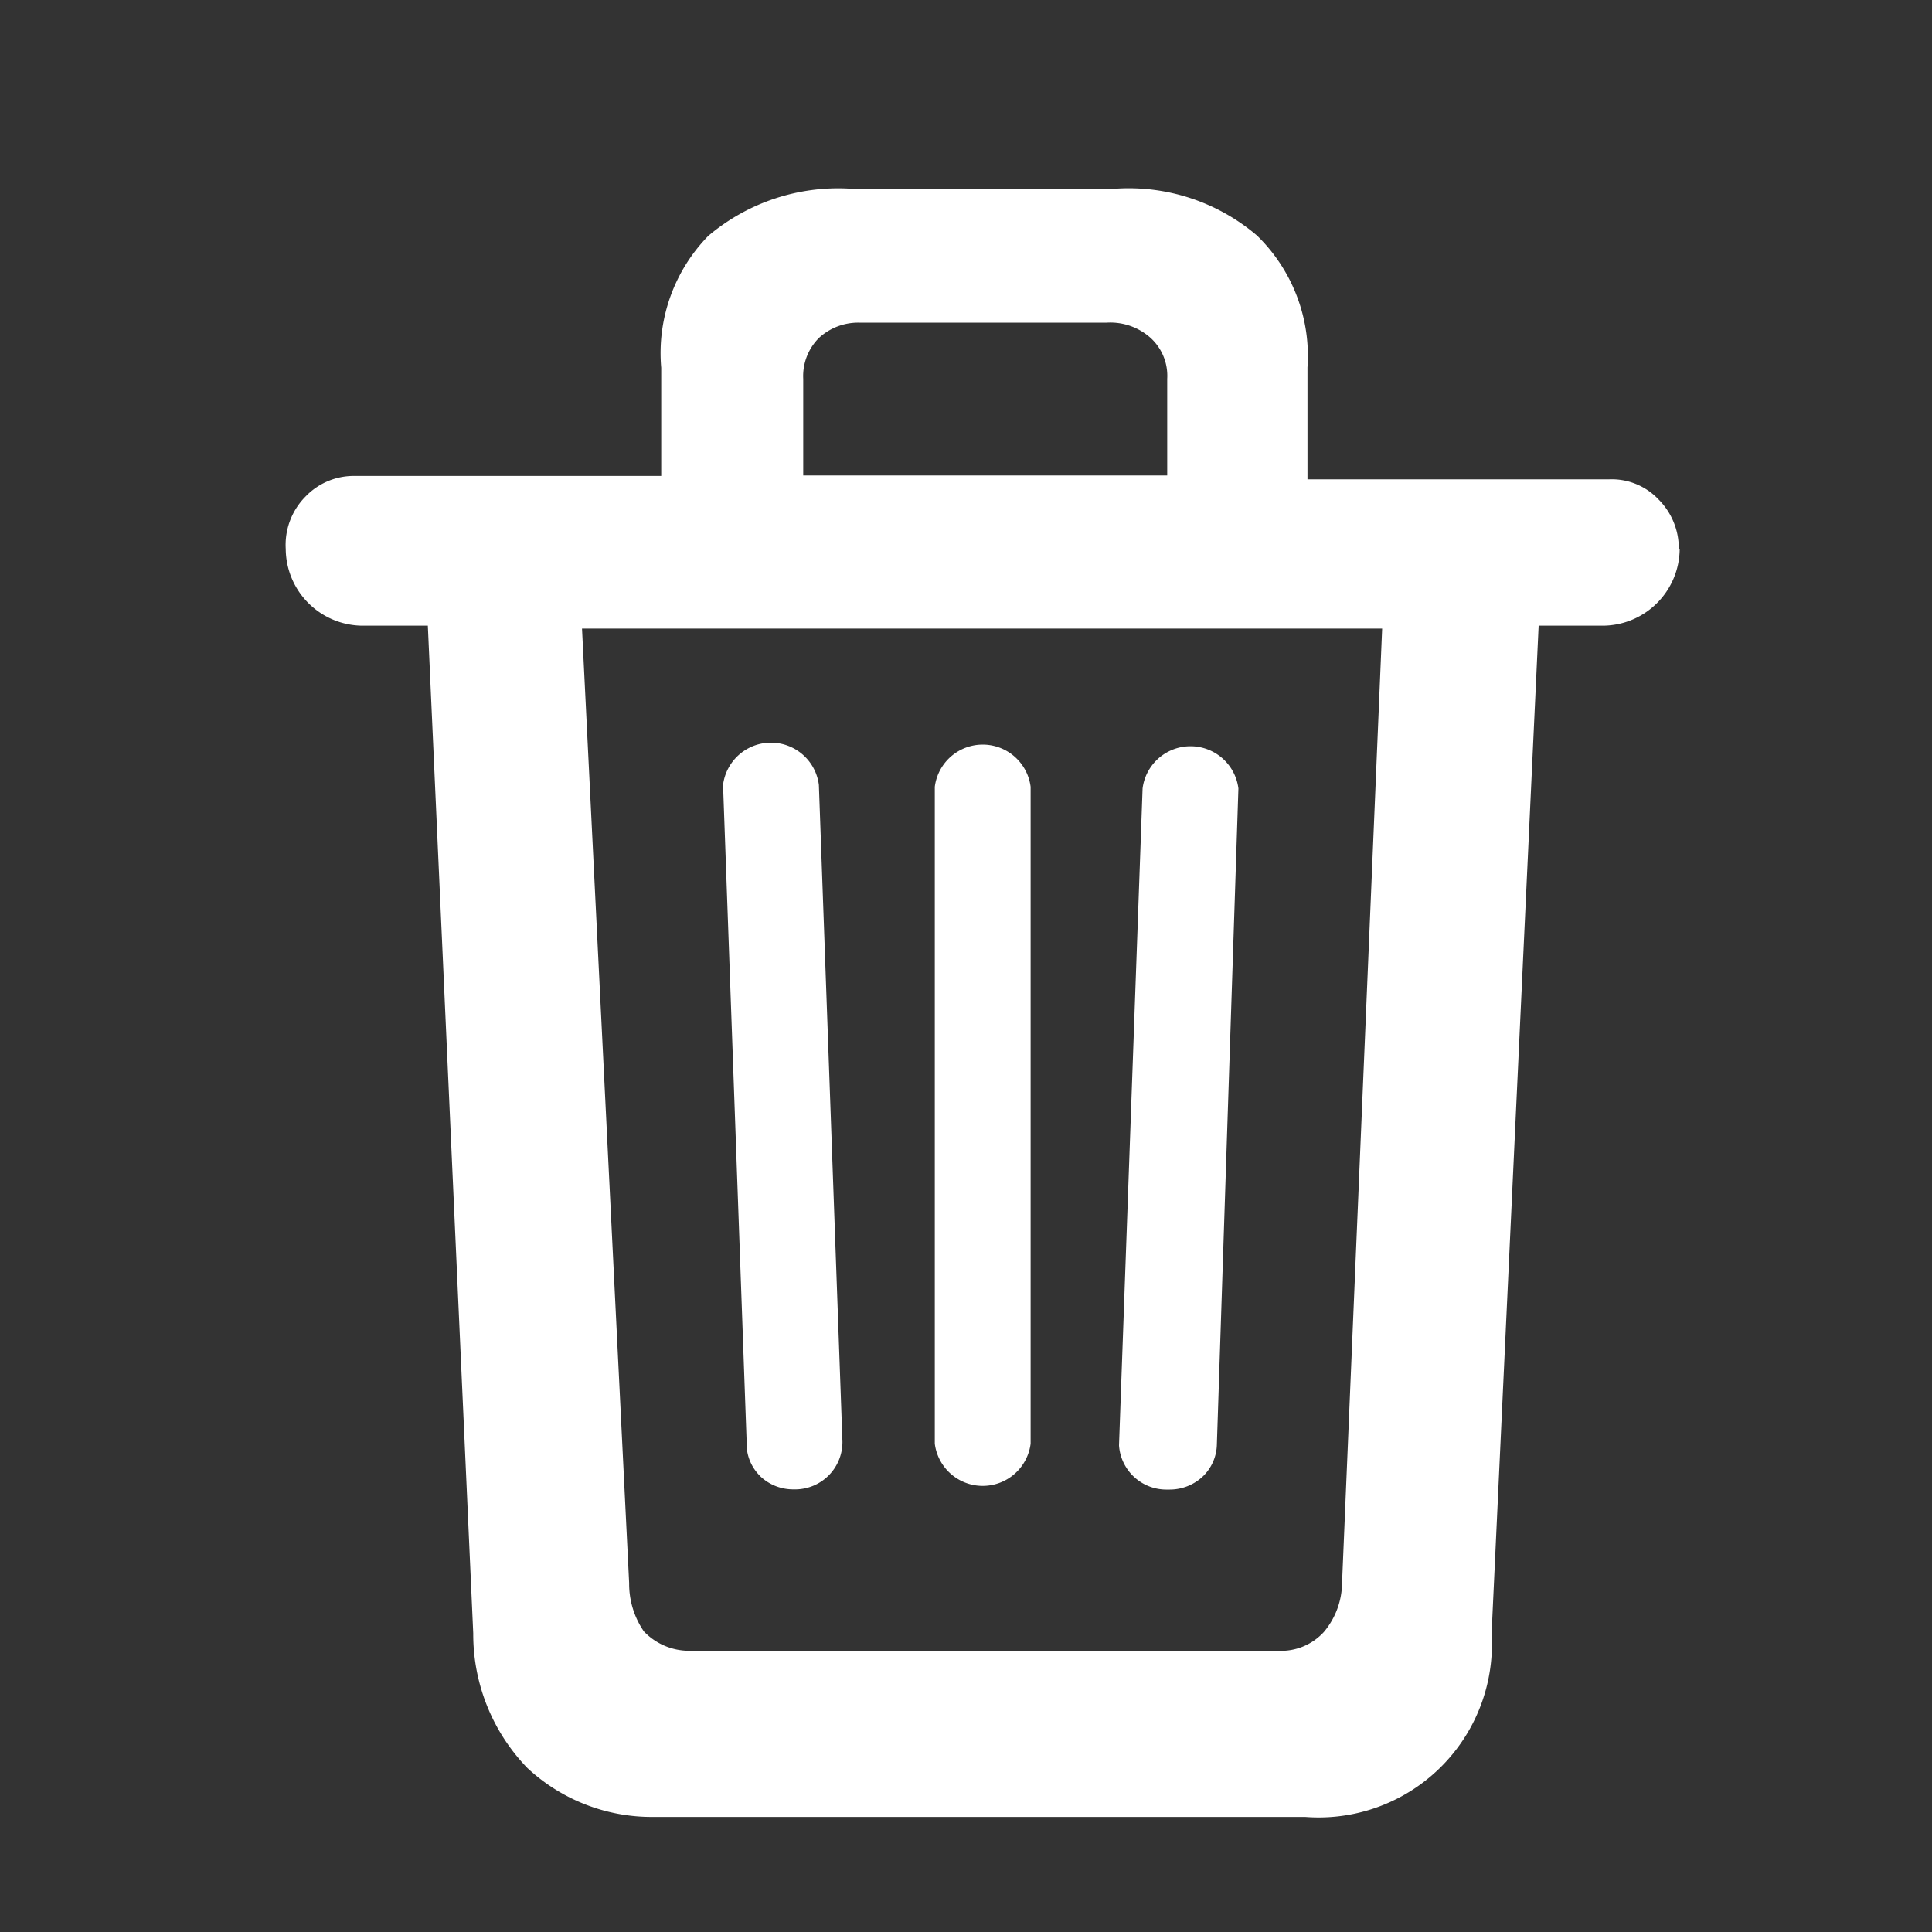 <svg xmlns="http://www.w3.org/2000/svg" width="20" height="20" viewBox="0 0 20 20">
  <rect x="0" y="0" width="20" height="20" fill="#333333" stroke="none"/>
  <g id="icon_垃圾桶_24x24" transform="translate(-0.211 -0.211)">
    <rect id="矩形_1661" data-name="矩形 1661" width="20" height="20" transform="translate(0.211 0.211)" fill="none"/>
    <path id="联合_6" data-name="联合 6" d="M2.5,16.348a1.991,1.991,0,0,1-.559-1.392L1.471,4.524H.813A.8.8,0,0,1,0,3.731a.711.711,0,0,1,.207-.546.691.691,0,0,1,.5-.211H3.887V1.854A1.737,1.737,0,0,1,4.374.489,2.084,2.084,0,0,1,5.844,0h2.75a2.045,2.045,0,0,1,1.46.485,1.737,1.737,0,0,1,.523,1.365V3.009H13.7a.667.667,0,0,1,.514.211.715.715,0,0,1,.207.511h.009a.8.8,0,0,1-.811.793h-.649l-.487,10.432a1.794,1.794,0,0,1-1.929,1.9H3.887l-.091,0A1.887,1.887,0,0,1,2.5,16.348Zm1.055-1.912a.868.868,0,0,0,.153.5.649.649,0,0,0,.469.2h6.1a.6.6,0,0,0,.469-.194.8.8,0,0,0,.189-.511l.415-9.877H3.067ZM5.519,1.546a.559.559,0,0,0-.162.423v1H9.125v-1a.531.531,0,0,0-.171-.423A.625.625,0,0,0,8.5,1.387H5.929A.6.6,0,0,0,5.519,1.546Zm1.2,11.446v-6.8a.5.5,0,0,1,.992,0v6.8a.5.5,0,0,1-.992,0Zm-1.806.337a.47.47,0,0,1-.142-.364L4.527,6.172a.5.5,0,0,1,.992,0l.244,6.8a.49.49,0,0,1-.478.493H5.257A.493.493,0,0,1,4.912,13.329Zm4.213.138a.491.491,0,0,1-.5-.458l.244-6.8a.5.5,0,0,1,.992,0L9.639,13a.472.472,0,0,1-.155.34.5.5,0,0,1-.332.127Z" transform="translate(3.169 2.164)" fill="#fff"/>
  </g>
</svg>
